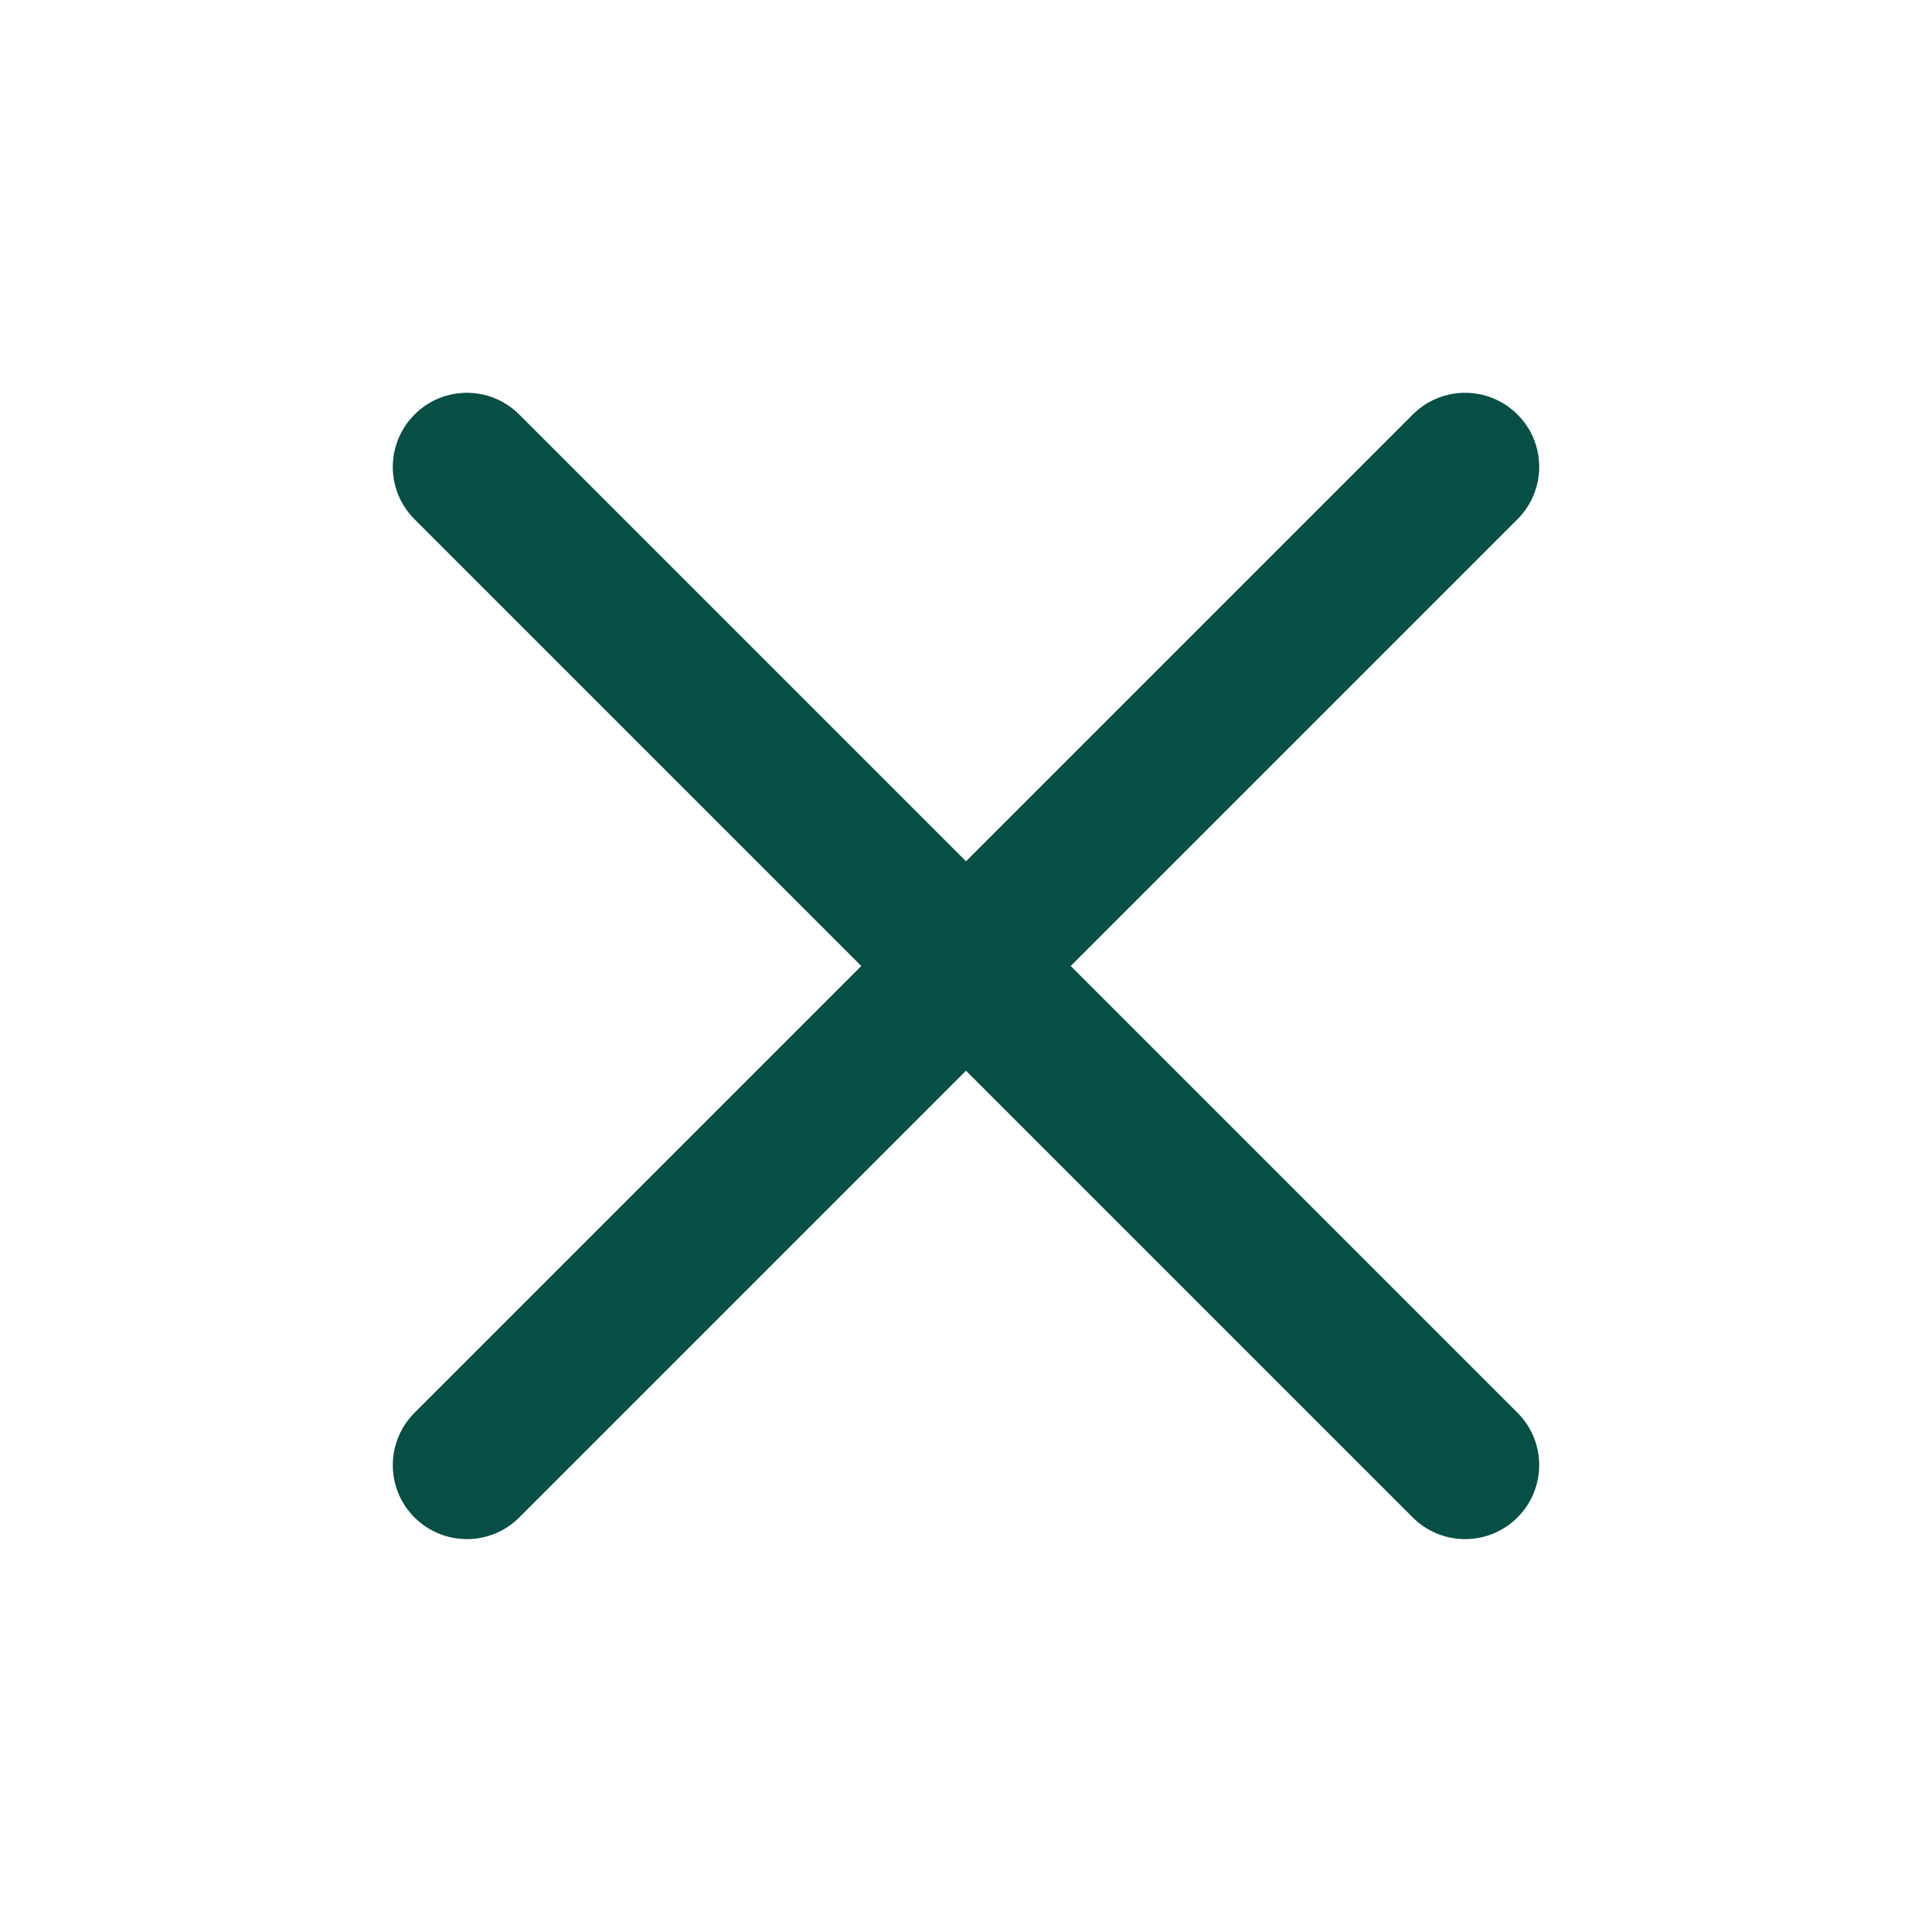 <svg width="16" height="16" id="Cross-2--Streamline-Radix" xmlns="http://www.w3.org/2000/svg" fill="none" viewBox="0 0 16 16">
  <desc>
    Cross 2 Streamline Icon: https://streamlinehq.com
  </desc>
  <path stroke-width="1.067" fill="#054f45" d="M12.567 4.3c0.24 -0.24 0.24 -0.628 0 -0.867 -0.239 -0.24 -0.628 -0.24 -0.867 0L8 7.133 4.3 3.433c-0.24 -0.24 -0.628 -0.24 -0.867 0 -0.24 0.24 -0.24 0.628 0 0.867l3.7 3.7 -3.7 3.7c-0.24 0.24 -0.24 0.628 0 0.867 0.24 0.239 0.628 0.239 0.867 0l3.7 -3.7 3.7 3.7c0.239 0.239 0.628 0.239 0.867 0 0.24 -0.24 0.24 -0.628 0 -0.867L8.867 8l3.7 -3.7Z" clip-rule="evenodd" fill-rule="evenodd"></path>
</svg>